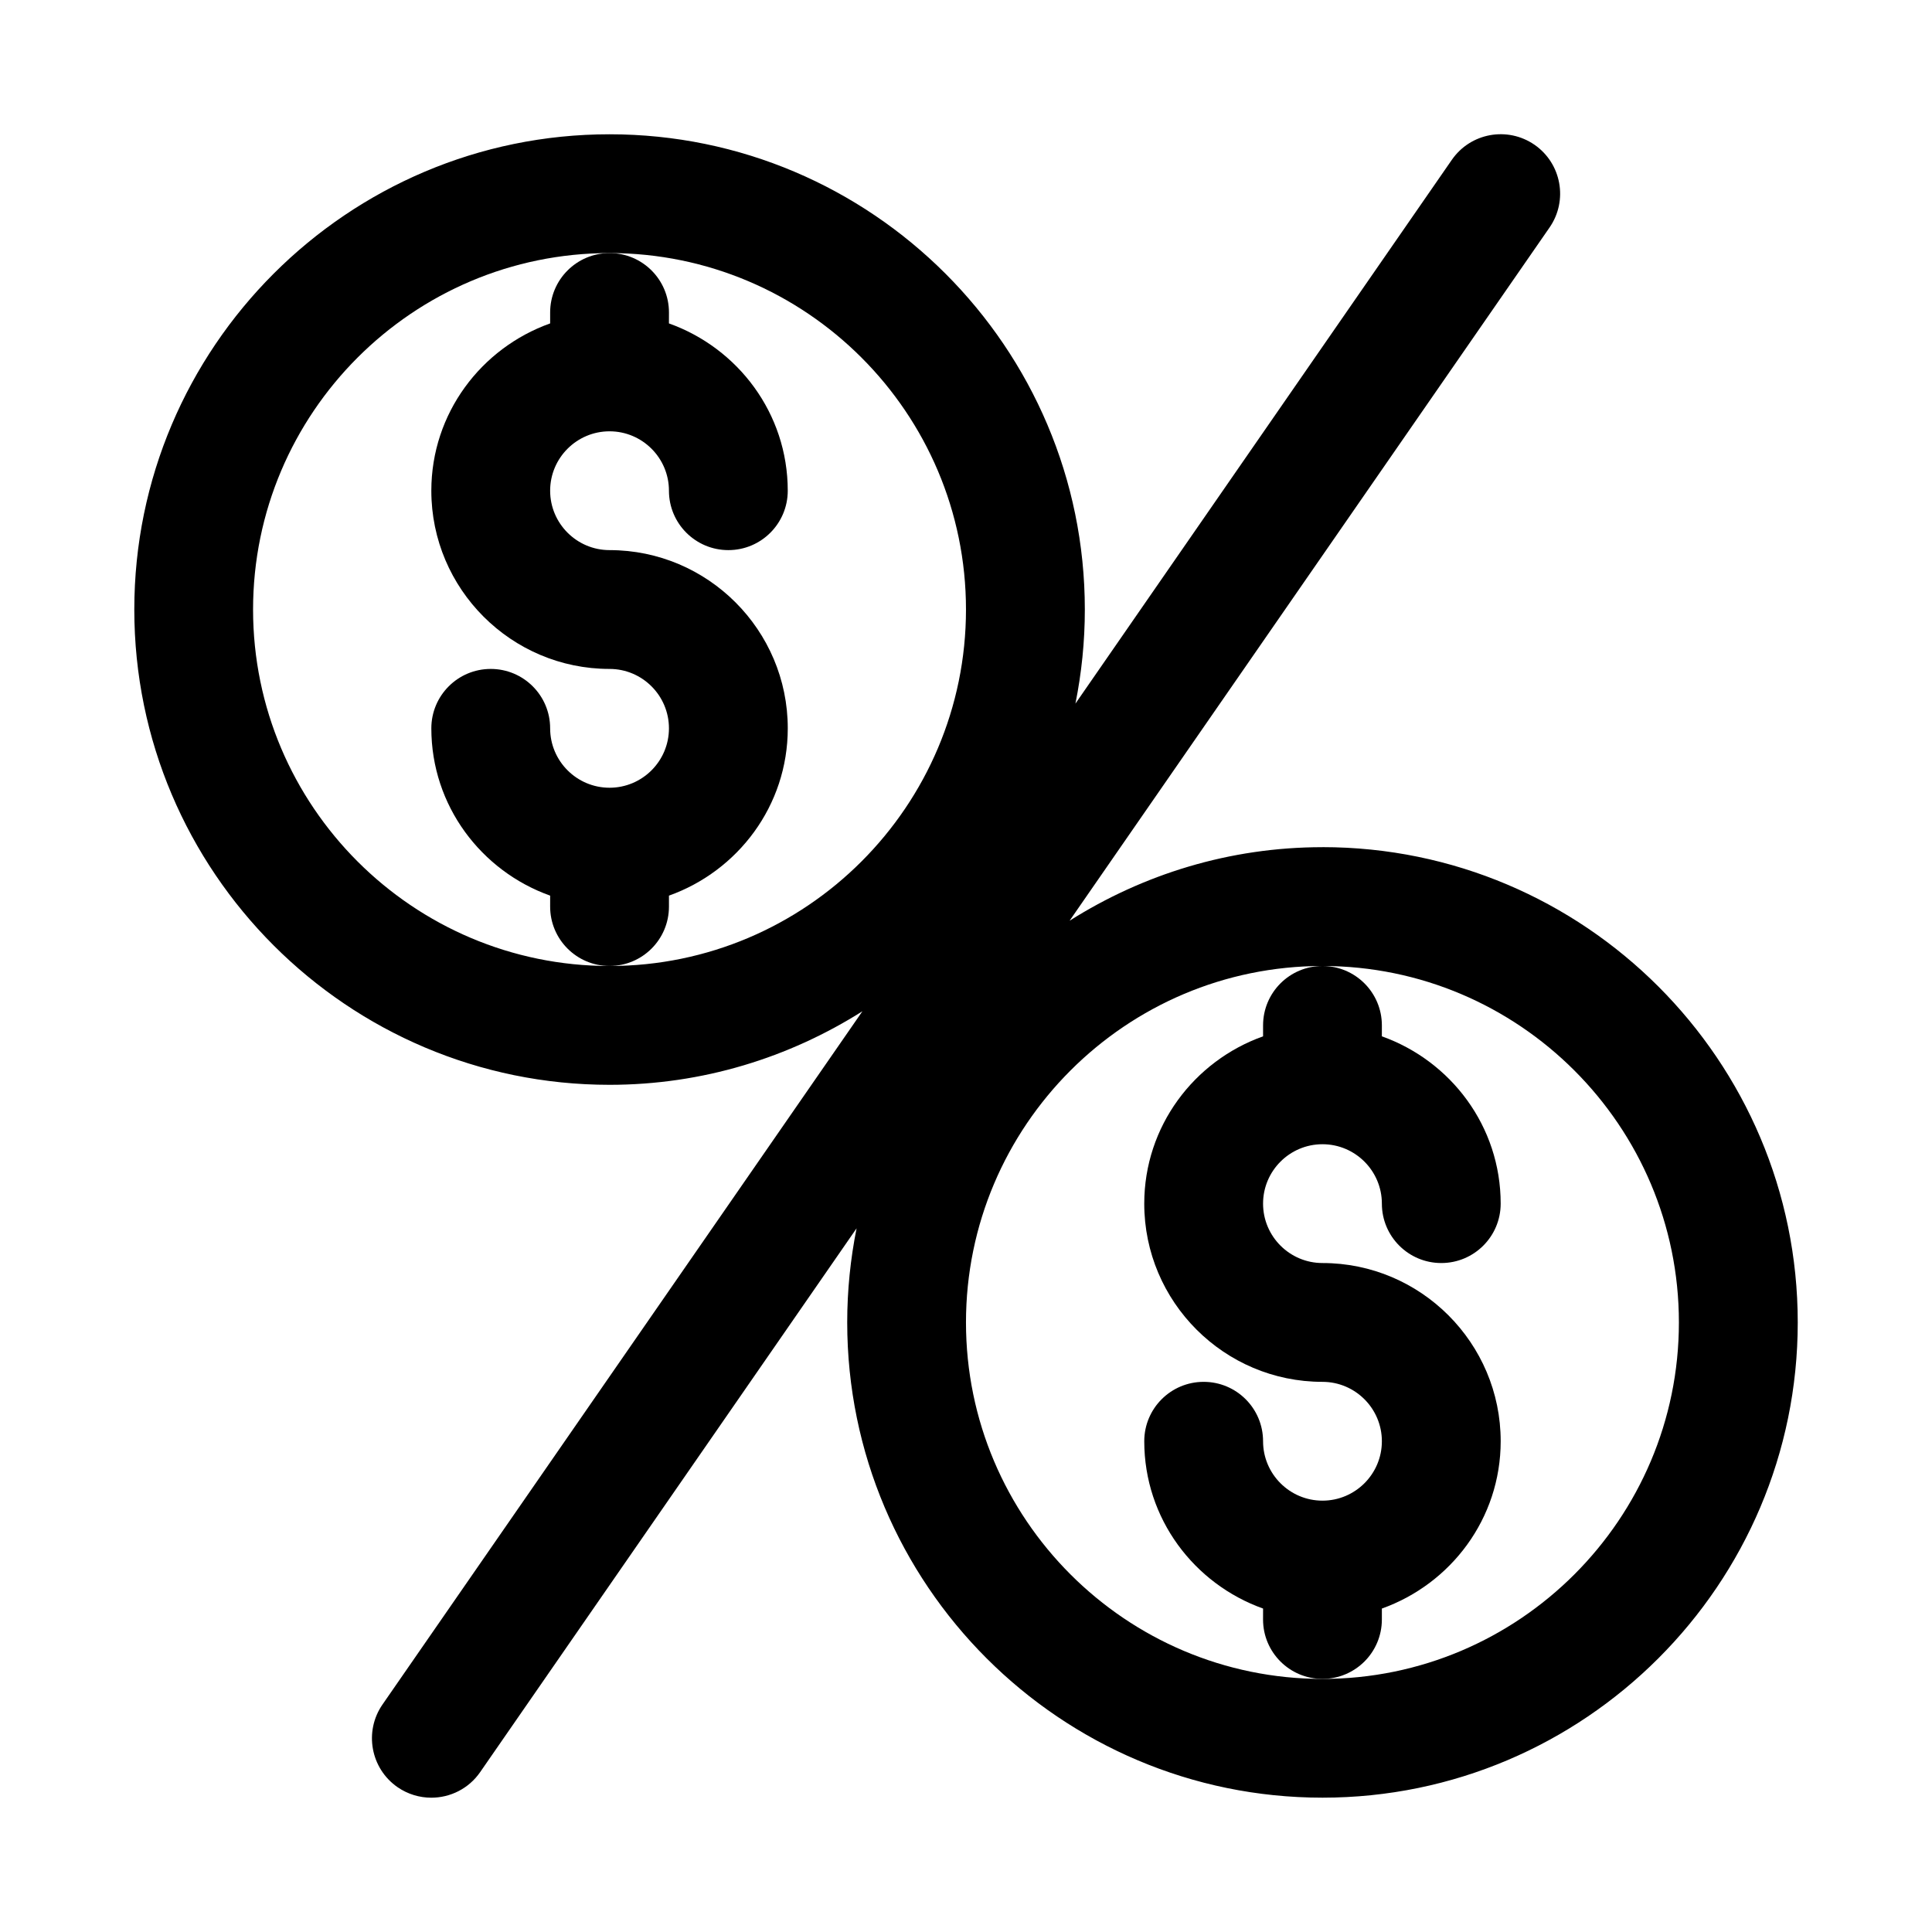 <?xml version="1.0" encoding="UTF-8"?>
<!-- Uploaded to: ICON Repo, www.svgrepo.com, Generator: ICON Repo Mixer Tools -->
<svg fill="#000000" width="800px" height="800px" version="1.1" viewBox="144 144 512 512" xmlns="http://www.w3.org/2000/svg">
 <g>
  <path d="m321.28 384.25v-2.898c18.277-6.519 31.488-23.836 31.488-44.336 0-26.039-21.191-47.23-47.23-47.23-8.676 0-15.746-7.051-15.746-15.742s7.07-15.742 15.742-15.742c8.676 0 15.742 7.055 15.742 15.742 0 8.707 7.055 15.742 15.742 15.742 8.691 0 15.742-7.039 15.742-15.742 0-20.5-13.211-37.816-31.488-44.336l0.008-2.898c0-8.707-7.055-15.742-15.742-15.742-8.691 0-15.746 7.039-15.746 15.742v2.898c-18.277 6.519-31.488 23.836-31.488 44.336 0 26.039 21.191 47.23 47.23 47.23 8.676 0 15.742 7.055 15.742 15.742 0 8.691-7.07 15.742-15.742 15.742-8.676 0-15.742-7.055-15.742-15.742 0-8.707-7.055-15.742-15.742-15.742-8.691 0-15.742 7.039-15.742 15.742 0 20.5 13.211 37.816 31.488 44.336l-0.004 2.898c0 8.707 7.055 15.742 15.742 15.742 8.695 0.004 15.746-7.035 15.746-15.742z"/>
  <path d="m510.21 573.18v-2.898c18.277-6.519 31.488-23.836 31.488-44.336 0-26.039-21.191-47.23-47.23-47.23-8.676 0-15.742-7.055-15.742-15.742 0-8.691 7.07-15.742 15.742-15.742 8.676 0 15.742 7.055 15.742 15.742 0 8.707 7.055 15.742 15.742 15.742 8.691 0 15.742-7.039 15.742-15.742 0-20.5-13.211-37.816-31.488-44.336l0.004-2.898c0-8.707-7.055-15.742-15.742-15.742-8.691 0-15.742 7.039-15.742 15.742v2.898c-18.277 6.519-31.488 23.836-31.488 44.336 0 26.039 21.191 47.23 47.23 47.23 8.676 0 15.742 7.055 15.742 15.742 0 8.691-7.07 15.742-15.742 15.742-8.676 0-15.742-7.055-15.742-15.742 0-8.707-7.055-15.742-15.742-15.742-8.691 0-15.742 7.039-15.742 15.742 0 20.5 13.211 37.816 31.488 44.336l-0.008 2.898c0 8.707 7.055 15.742 15.742 15.742 8.691 0 15.746-7.035 15.746-15.742z"/>
  <path d="m494.46 368.51c-24.641 0-47.578 7.211-67.008 19.492l127.2-183.72c4.945-7.148 3.164-16.957-3.984-21.914-7.18-4.945-16.957-3.164-21.914 3.984l-99.754 144.11c1.625-8.066 2.492-16.395 2.492-24.926 0-69.445-56.504-125.95-125.95-125.95-69.445 0-125.95 56.504-125.95 125.95 0 69.445 56.504 125.95 125.95 125.95 24.641 0 47.578-7.211 67.008-19.492l-127.18 183.71c-4.945 7.148-3.164 16.957 3.984 21.914 2.723 1.879 5.856 2.789 8.941 2.789 4.992 0 9.902-2.363 12.957-6.785l99.754-144.11c-1.621 8.078-2.484 16.406-2.484 24.938 0 69.445 56.504 125.95 125.95 125.95 69.445 0 125.95-56.504 125.95-125.95-0.004-69.445-56.508-125.95-125.96-125.95zm-188.93 31.488c-52.098 0-94.465-42.367-94.465-94.465s42.367-94.465 94.465-94.465 94.465 42.367 94.465 94.465-42.367 94.465-94.465 94.465zm188.93 188.93c-52.098 0-94.465-42.367-94.465-94.465 0-52.098 42.367-94.465 94.465-94.465 52.098 0 94.465 42.367 94.465 94.465 0 52.098-42.367 94.465-94.465 94.465z"/>
 </g>
</svg>